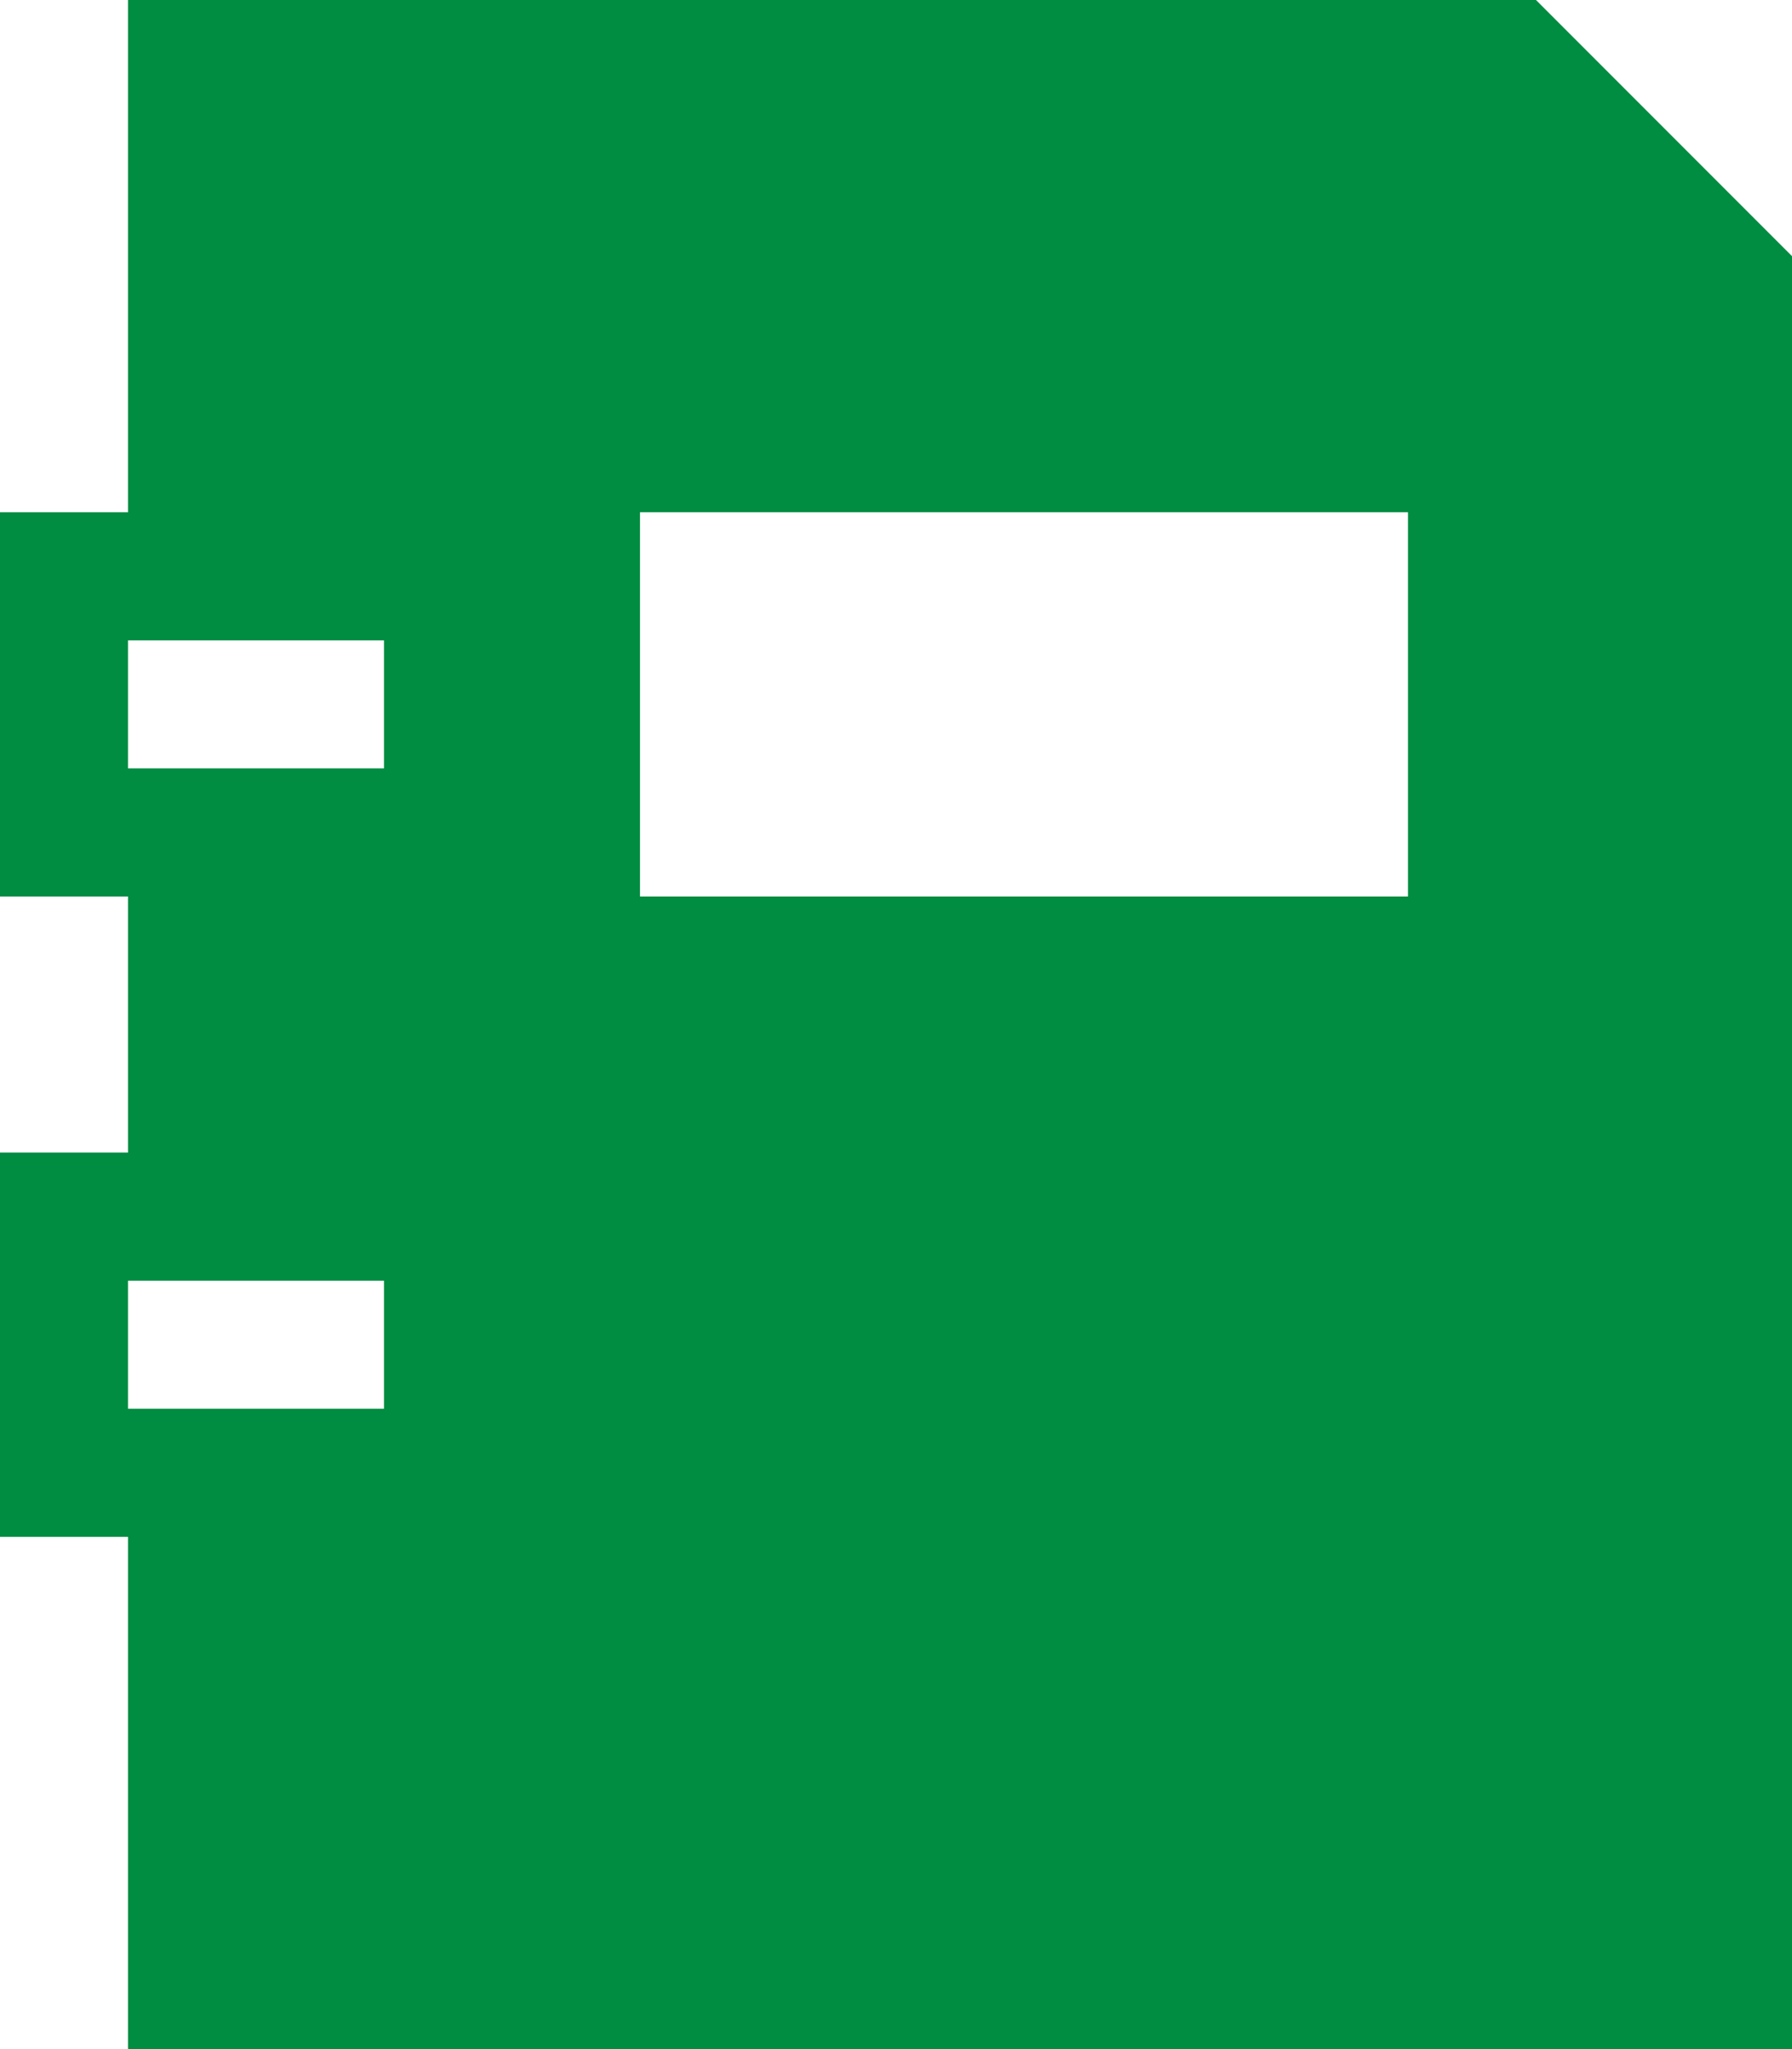 <svg xmlns="http://www.w3.org/2000/svg" width="14" height="16" viewBox="0 0 14 16">
  <g id="グループ_616" data-name="グループ 616" transform="translate(-882.5 -19.5)">
    <g id="グループ_615" data-name="グループ 615">
      <path id="パス_3612" data-name="パス 3612" d="M894.5,19.5h-11v4h-1v3h1v2h-1v3h1v4h13v-14Zm-9,11h-2v-1h2Zm0-5h-2v-1h2Zm8,1h-6v-3h6Z" fill="#008c41"/>
    </g>
  </g>
</svg>
